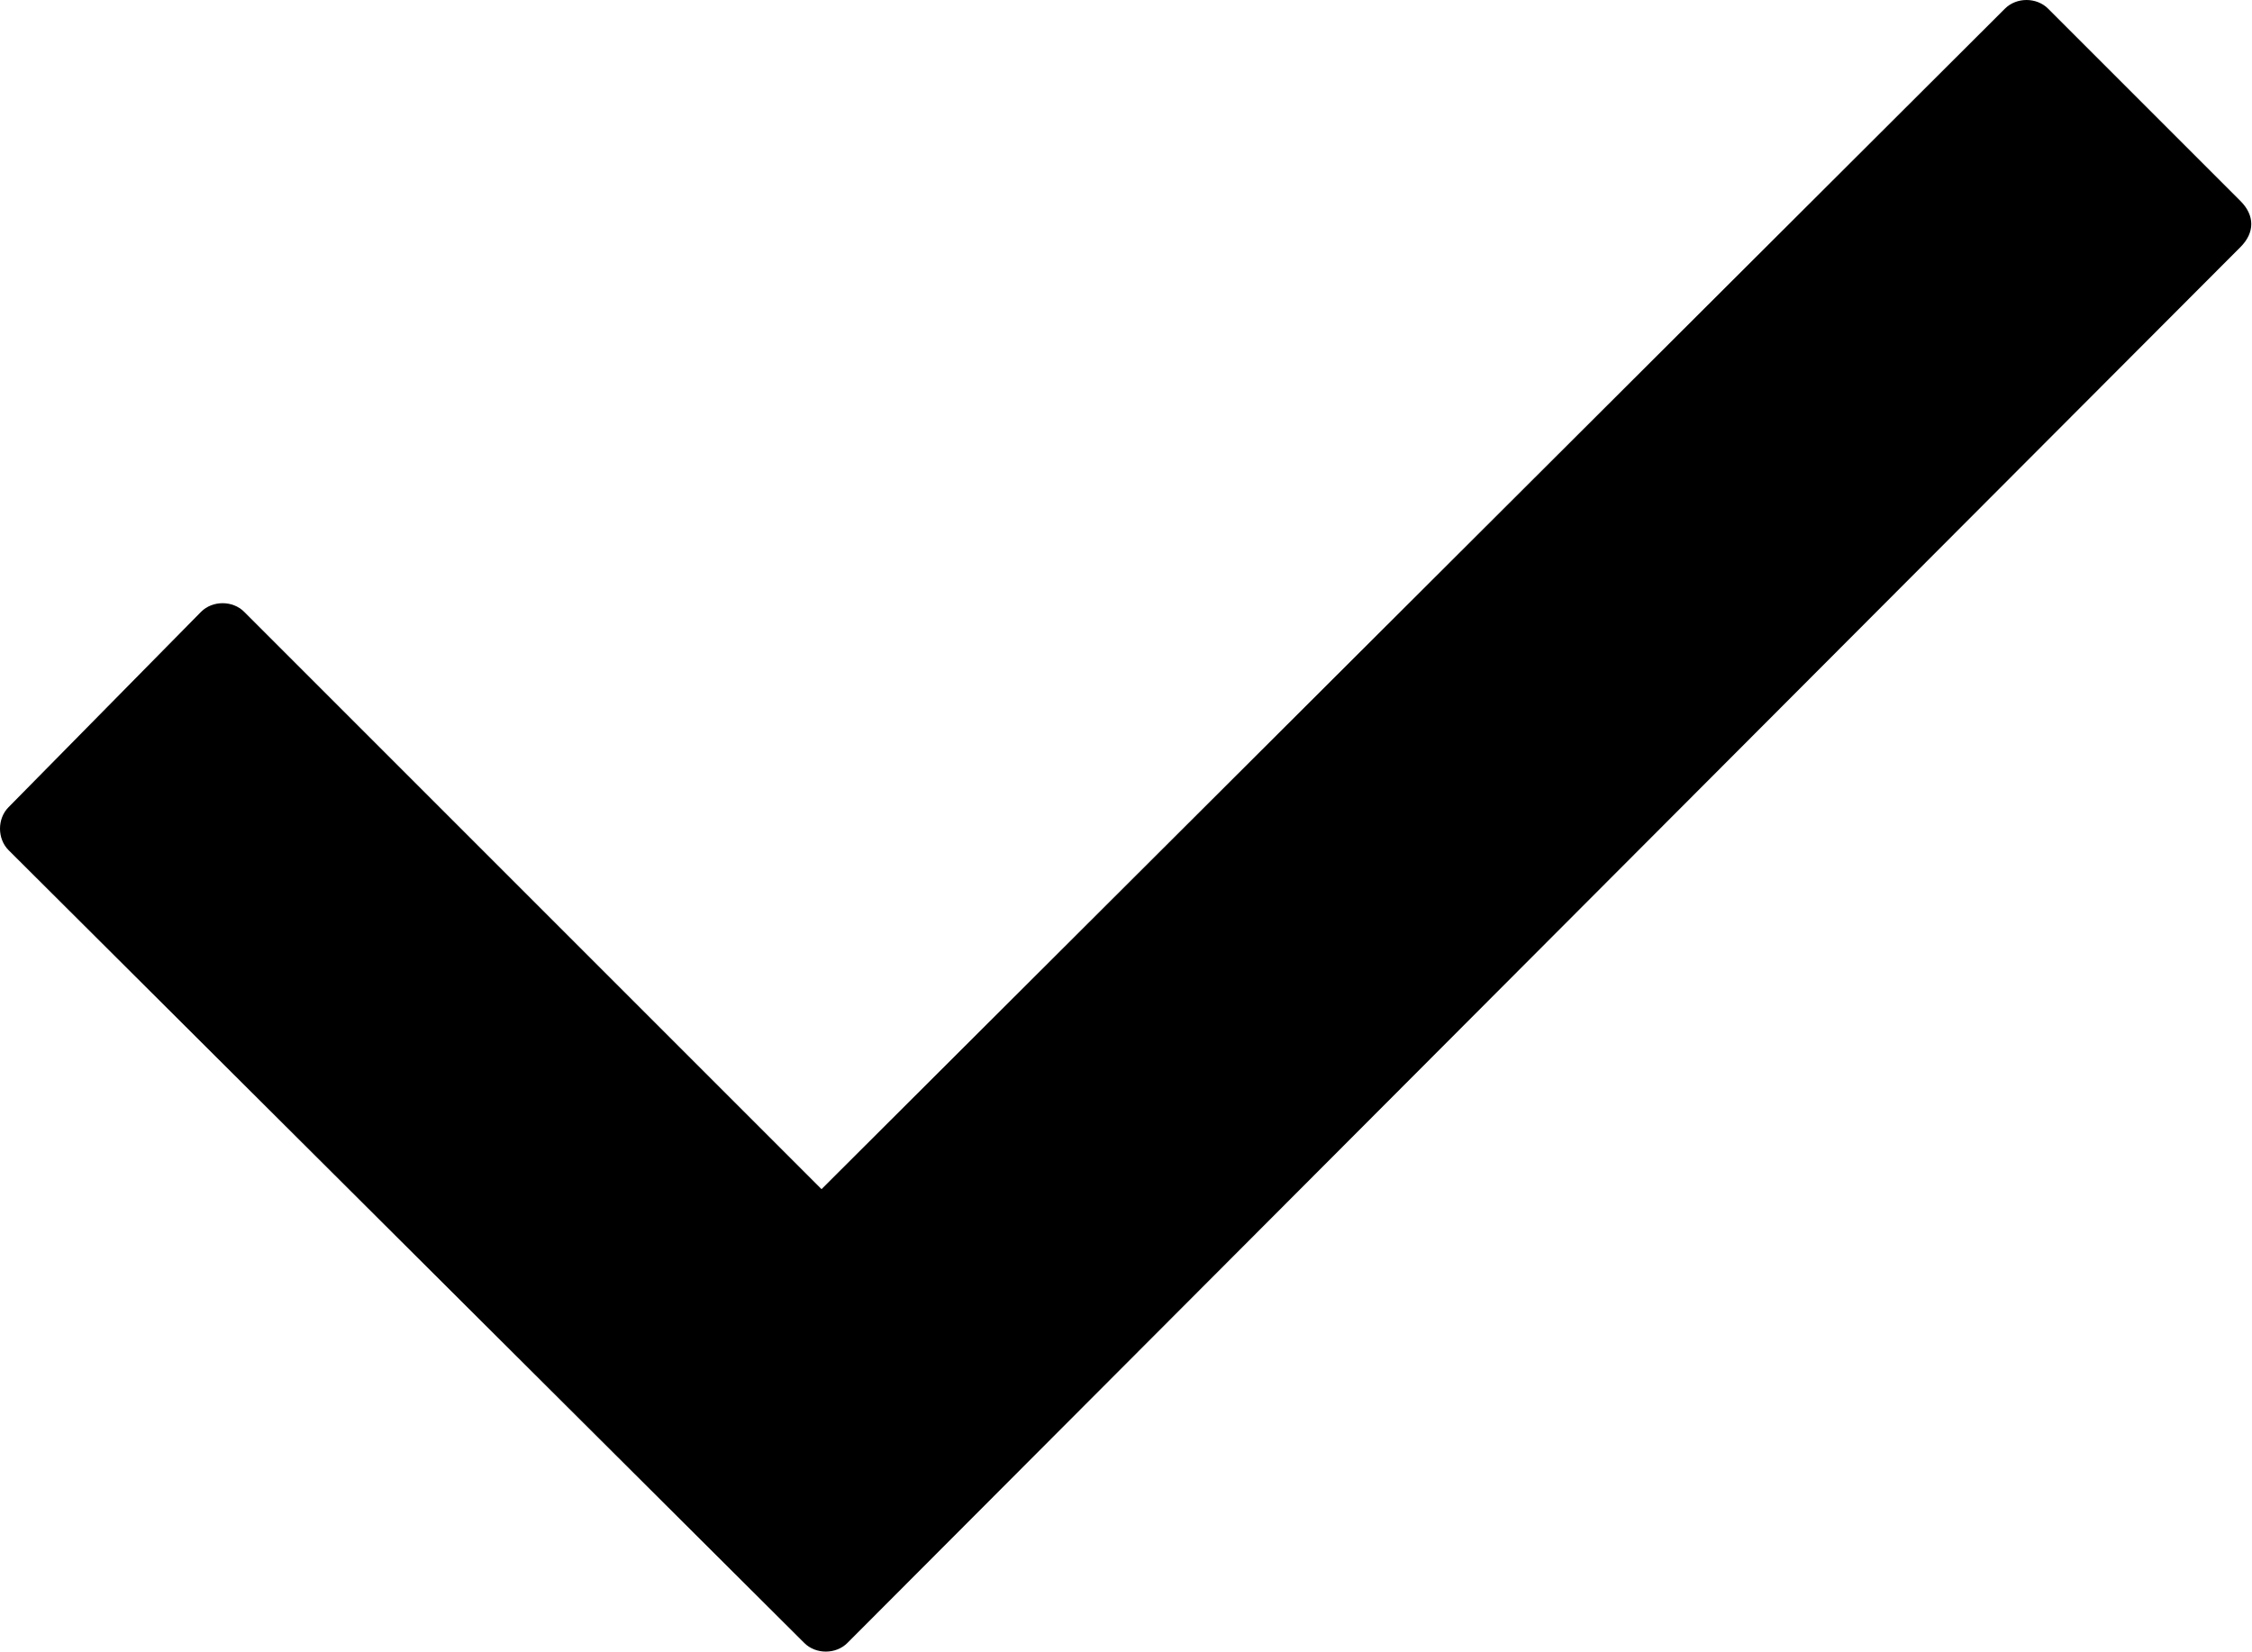 <?xml version="1.0" encoding="utf-8"?>
<!-- Generator: Adobe Illustrator 24.0.1, SVG Export Plug-In . SVG Version: 6.00 Build 0)  -->
<svg version="1.1" id="Capa_1" xmlns="http://www.w3.org/2000/svg" xmlns:xlink="http://www.w3.org/1999/xlink" x="0px" y="0px"
	 viewBox="0 0 78.4 57.5" style="enable-background:new 0 0 78.4 57.5;" xml:space="preserve">
<g>
	<path d="M78,8.6L29.5,57.2c-0.4,0.4-1.1,0.4-1.5,0L0.3,29.6c-0.4-0.4-0.4-1.1,0-1.5L7,21.3c0.4-0.4,1.1-0.4,1.5,0l20.1,20.1
		L69.8,0.3c0.4-0.4,1.1-0.4,1.5,0L78,7C78.5,7.5,78.5,8.1,78,8.6z"/>
</g>
</svg>
